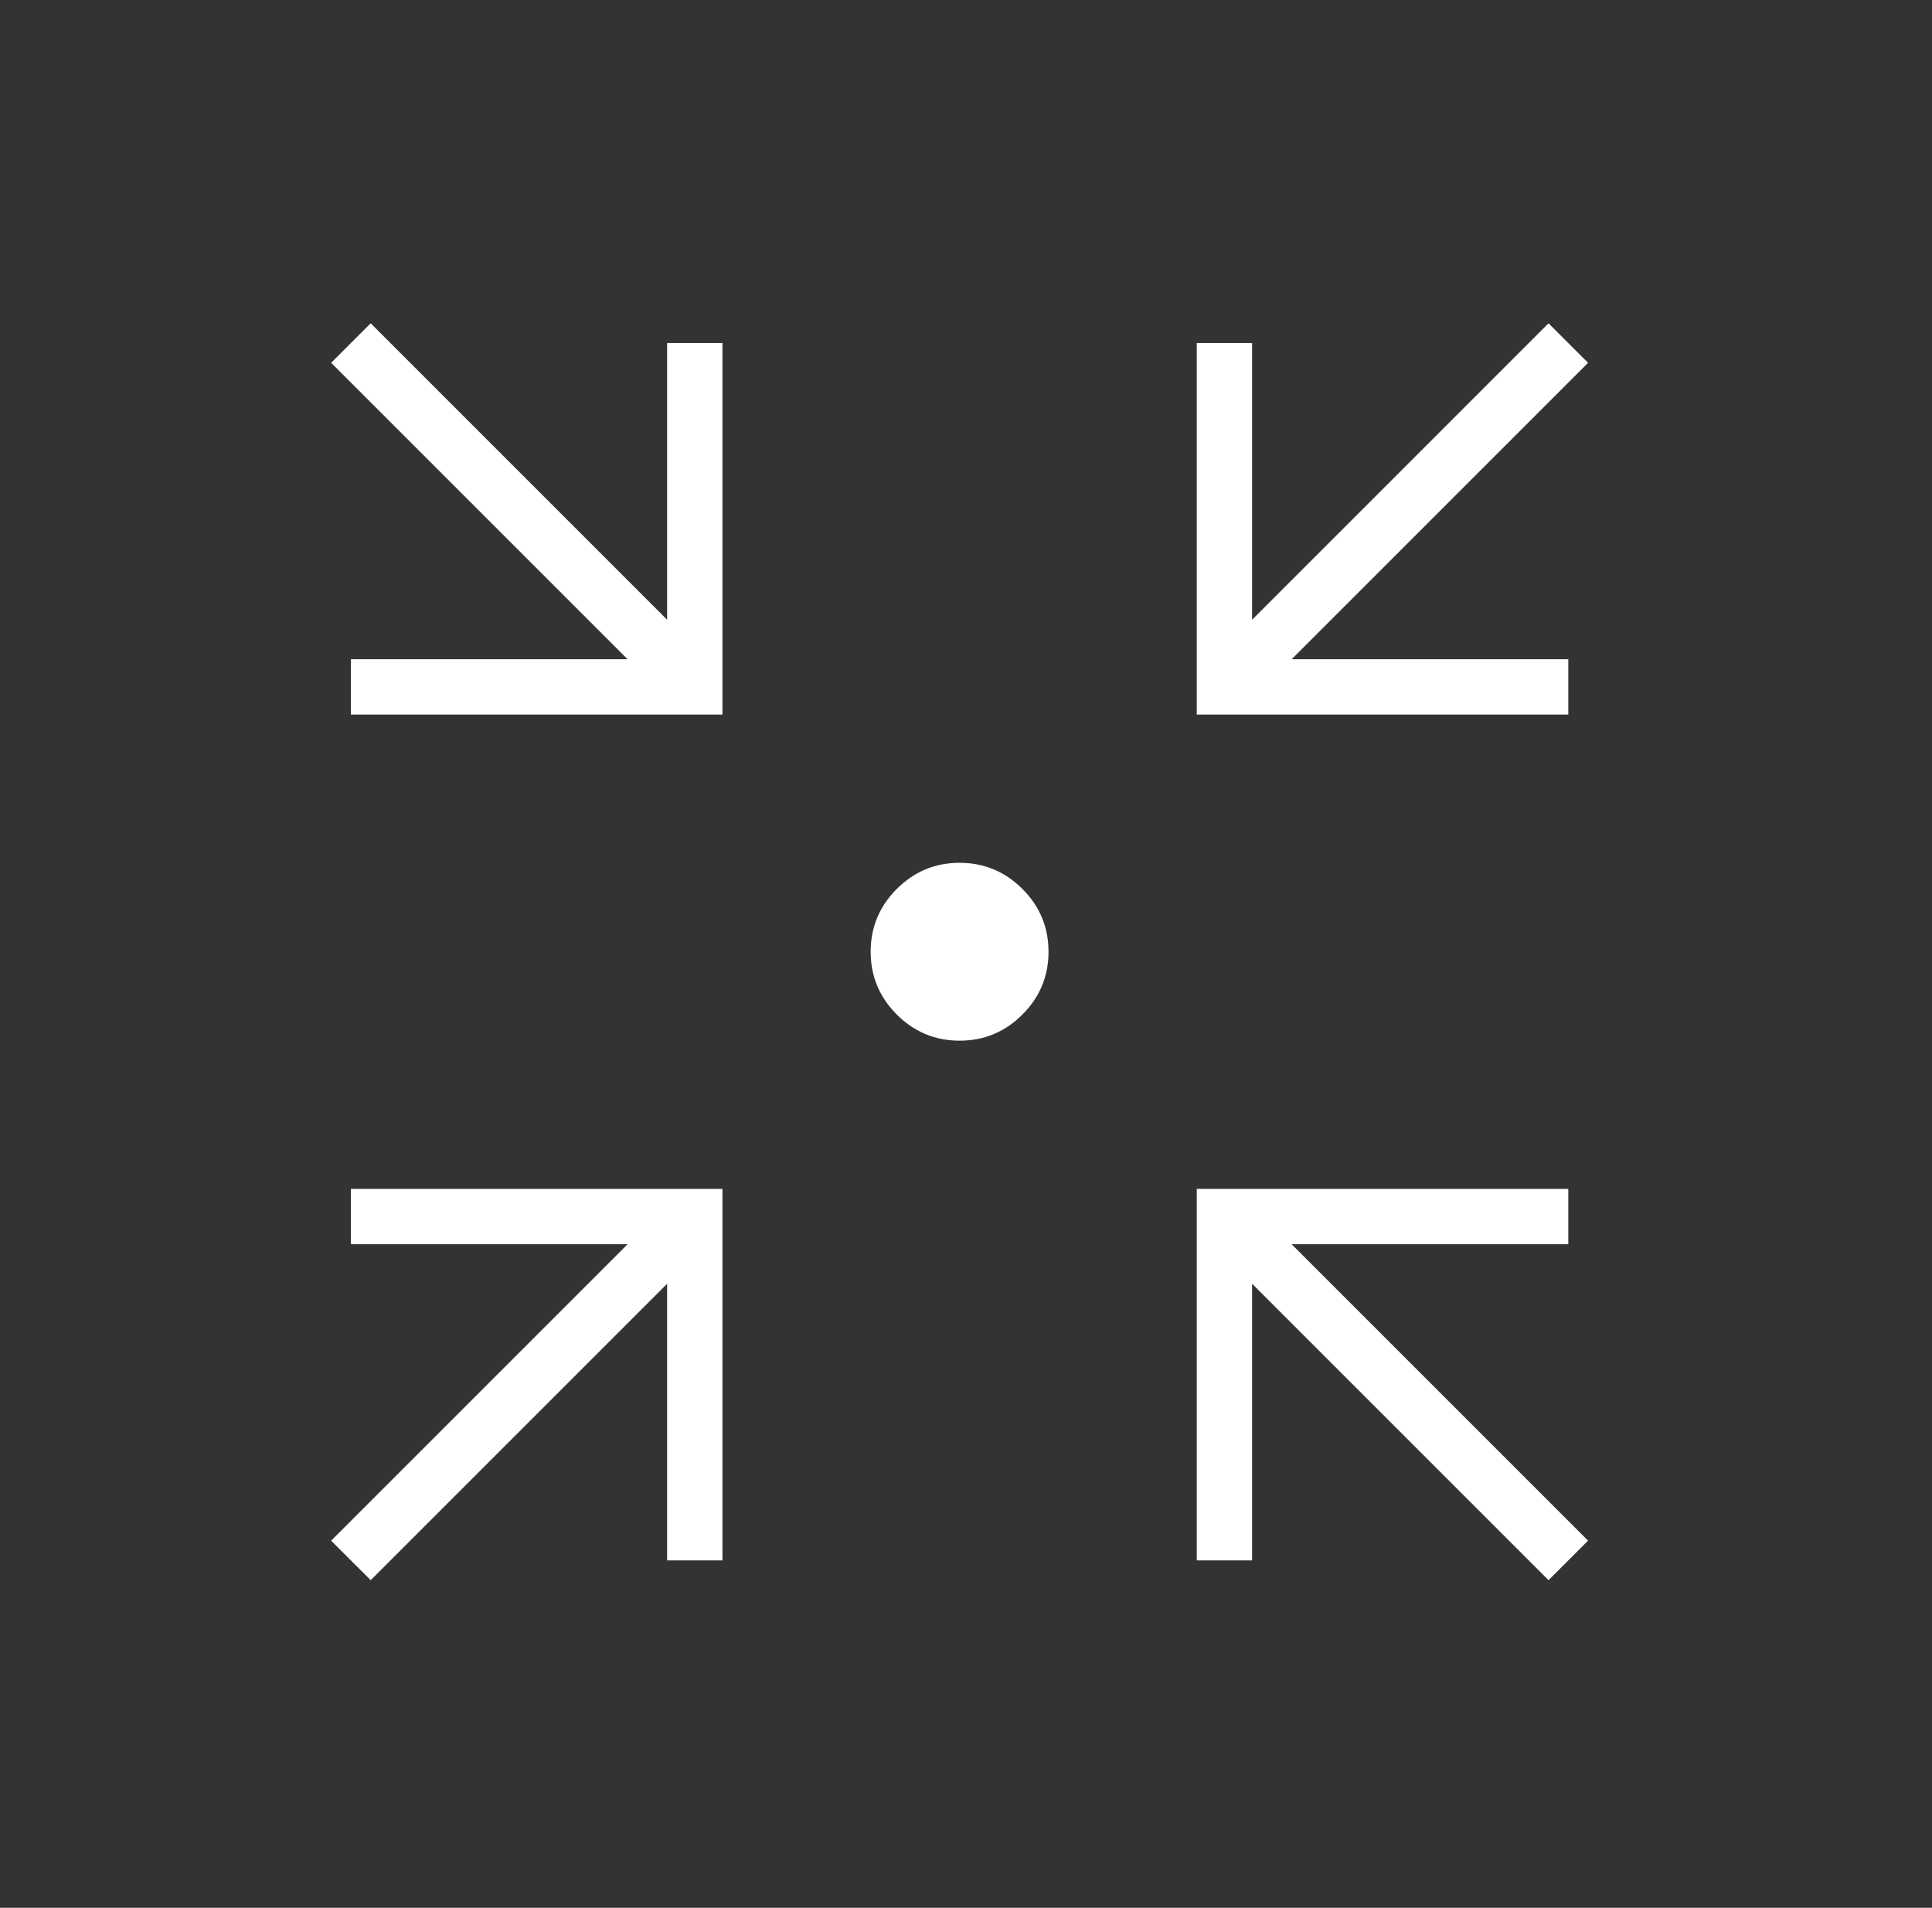<svg width="80" height="79" viewBox="0 0 80 79" fill="none" xmlns="http://www.w3.org/2000/svg">
<rect x="0" y="0" width="80" height="79" fill="#333333" stroke="none"/>
<mask id="mask0_234_656" style="mask-type:alpha" maskUnits="userSpaceOnUse" x="0" y="0" width="80" height="79">
<rect x="0.455" y="0.13" width="78.56" height="78.56" fill="#D9D9D9"/>
</mask>
<g mask="url(#mask0_234_656)">
<path d="M15.349 65.433L13.712 63.797L25.987 51.522H14.53V49.23H29.915V64.615H27.624V53.158L15.349 65.433ZM64.121 65.433L51.846 53.158V64.615H49.555V49.23H64.94V51.522H53.483L65.758 63.797L64.121 65.433ZM14.53 29.59V27.299H25.987L13.712 15.024L15.349 13.387L27.624 25.663V14.206H29.915V29.59H14.53ZM49.555 29.59V14.206H51.846V25.663L64.121 13.387L65.758 15.024L53.483 27.299H64.94V29.59H49.555ZM39.735 43.093C38.722 43.093 37.855 42.732 37.134 42.011C36.413 41.29 36.052 40.423 36.052 39.41C36.052 38.398 36.413 37.531 37.134 36.81C37.855 36.089 38.722 35.728 39.735 35.728C40.748 35.728 41.614 36.089 42.336 36.81C43.057 37.531 43.417 38.398 43.417 39.41C43.417 40.423 43.057 41.29 42.336 42.011C41.614 42.732 40.748 43.093 39.735 43.093Z" fill="white"/>
</g>
</svg>
